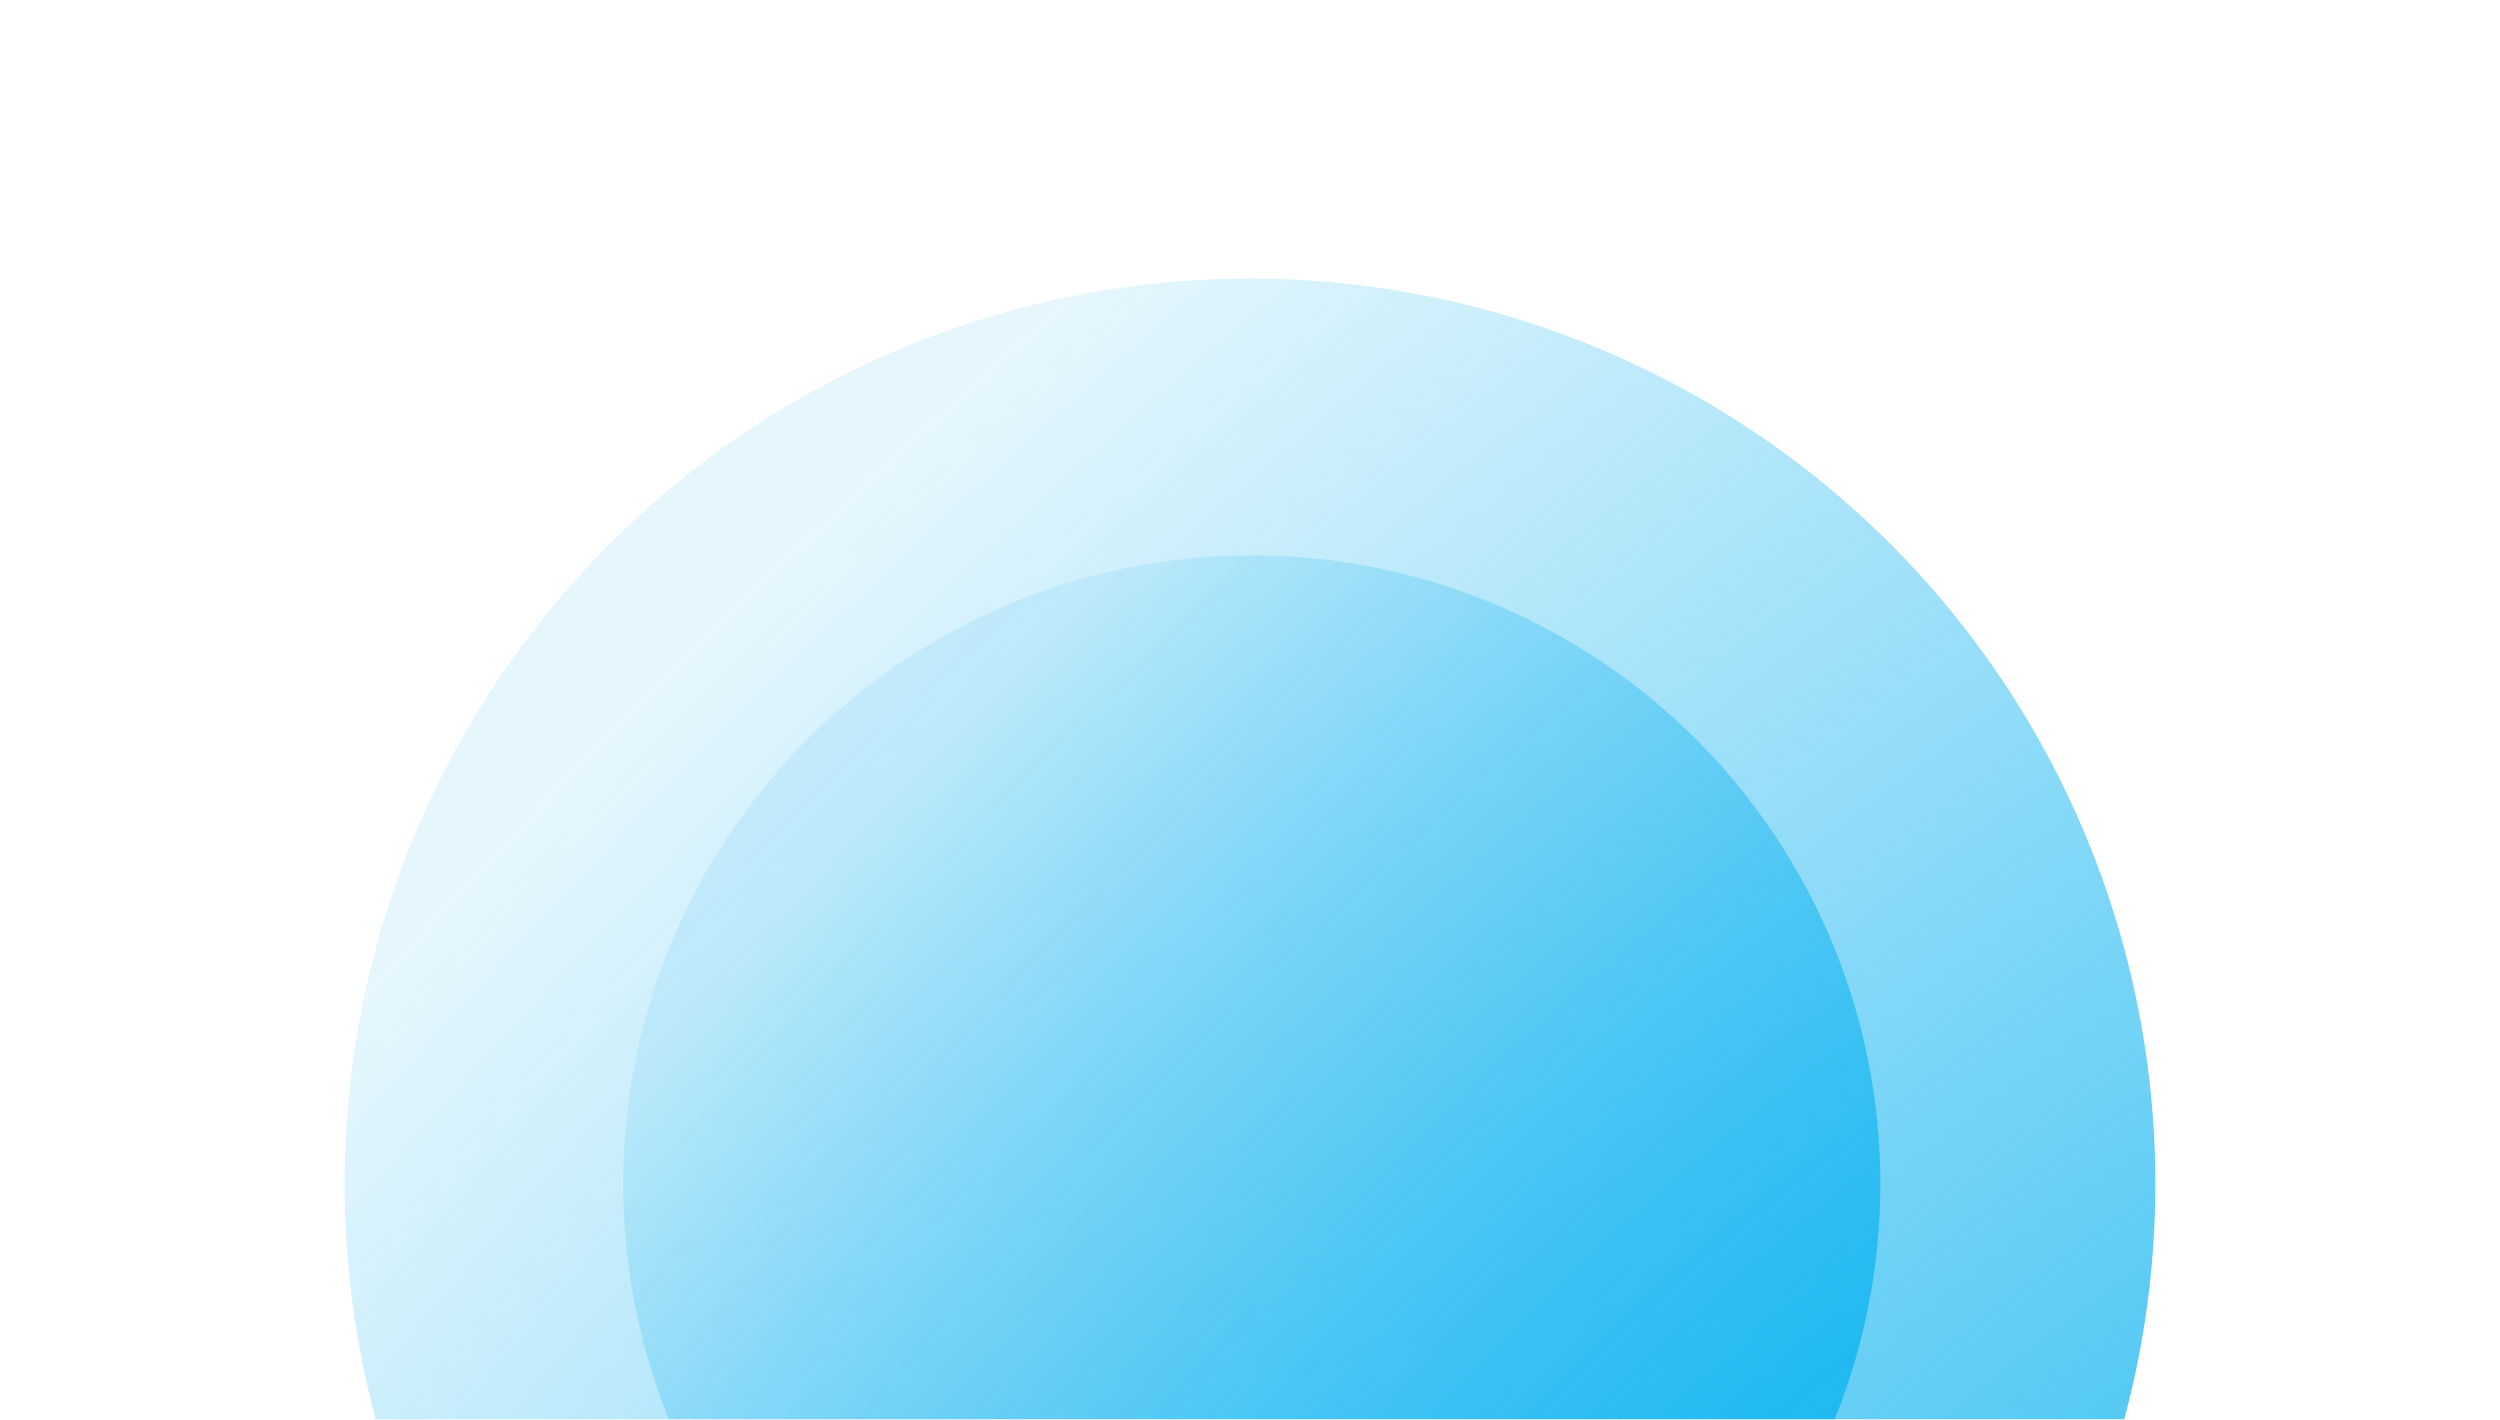 <?xml version="1.0" encoding="UTF-8"?> <svg xmlns="http://www.w3.org/2000/svg" width="1400" height="795" viewBox="0 0 1400 795" fill="none"><mask id="mask0_717_587" style="mask-type:alpha" maskUnits="userSpaceOnUse" x="0" y="0" width="1400" height="795"><rect width="1400" height="795" transform="matrix(1 0 0 -1 0 795)" fill="#0030B2"></rect></mask><g mask="url(#mask0_717_587)"><circle cx="700" cy="663" r="507" fill="url(#paint0_radial_717_587)"></circle><circle cx="701" cy="663" r="352" fill="url(#paint1_radial_717_587)"></circle></g><defs><radialGradient id="paint0_radial_717_587" cx="0" cy="0" r="1" gradientUnits="userSpaceOnUse" gradientTransform="translate(1315.53 1265.3) rotate(-136.148) scale(1291.51 2479.81)"><stop offset="0.082" stop-color="#00B0F0" stop-opacity="0.9"></stop><stop offset="1" stop-color="#05AEEF" stop-opacity="0.1"></stop></radialGradient><radialGradient id="paint1_radial_717_587" cx="0" cy="0" r="1" gradientUnits="userSpaceOnUse" gradientTransform="translate(1128.35 1081.16) rotate(-136.148) scale(896.672 1721.68)"><stop offset="0.082" stop-color="#00B0F0" stop-opacity="0.9"></stop><stop offset="1" stop-color="#05AEEF" stop-opacity="0.1"></stop></radialGradient></defs></svg> 